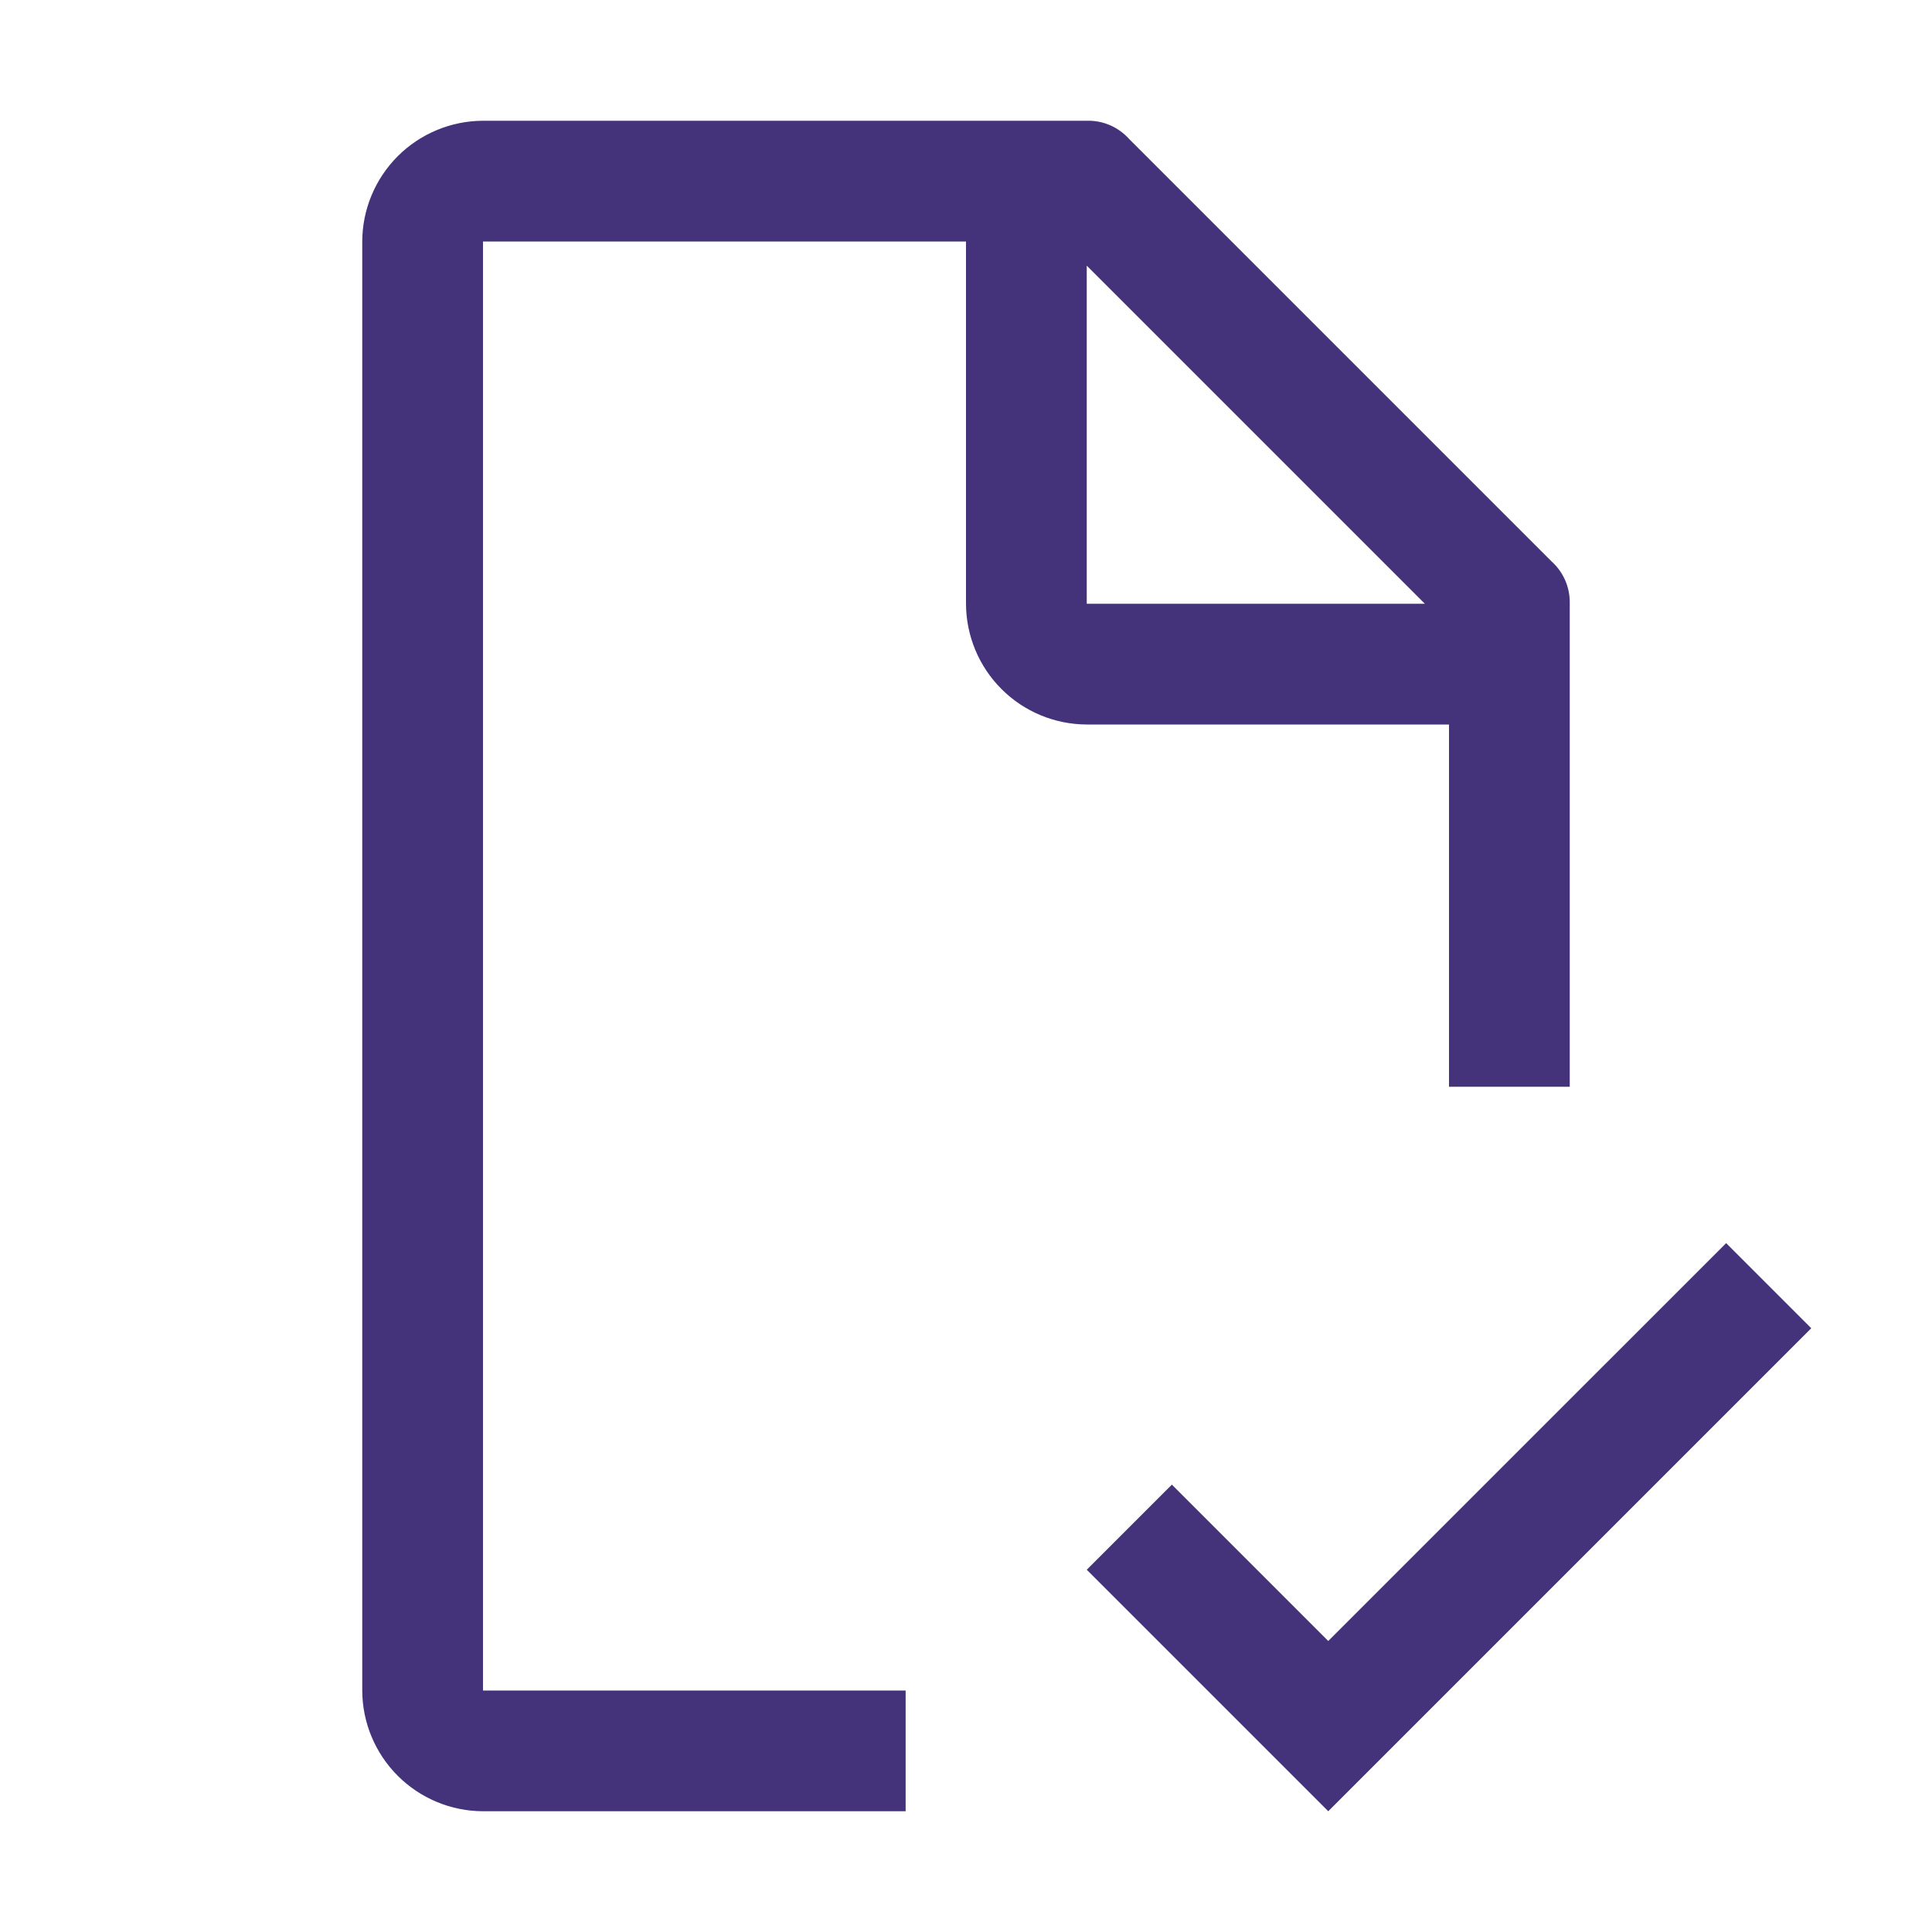 <svg width="50" height="50" viewBox="0 0 50 50" fill="none" xmlns="http://www.w3.org/2000/svg">
<path d="M34.375 42.469L30.328 38.422L28.125 40.625L34.375 46.875L46.875 34.375L44.672 32.172L34.375 42.469Z" fill="#44337A"/>
<path d="M23.438 43.75H12.5V6.25H25V15.625C25.003 16.453 25.332 17.247 25.918 17.832C26.503 18.418 27.297 18.748 28.125 18.75H37.5V28.125H40.625V15.625C40.63 15.42 40.592 15.216 40.511 15.027C40.43 14.838 40.309 14.669 40.156 14.531L29.219 3.594C29.081 3.441 28.912 3.32 28.723 3.239C28.535 3.158 28.33 3.119 28.125 3.125H12.5C11.672 3.128 10.879 3.458 10.293 4.043C9.708 4.629 9.377 5.422 9.375 6.25V43.75C9.377 44.578 9.708 45.371 10.293 45.957C10.879 46.542 11.672 46.873 12.5 46.875H23.438V43.75ZM28.125 6.875L36.875 15.625H28.125V6.875Z" fill="#44337A"/>
</svg>
